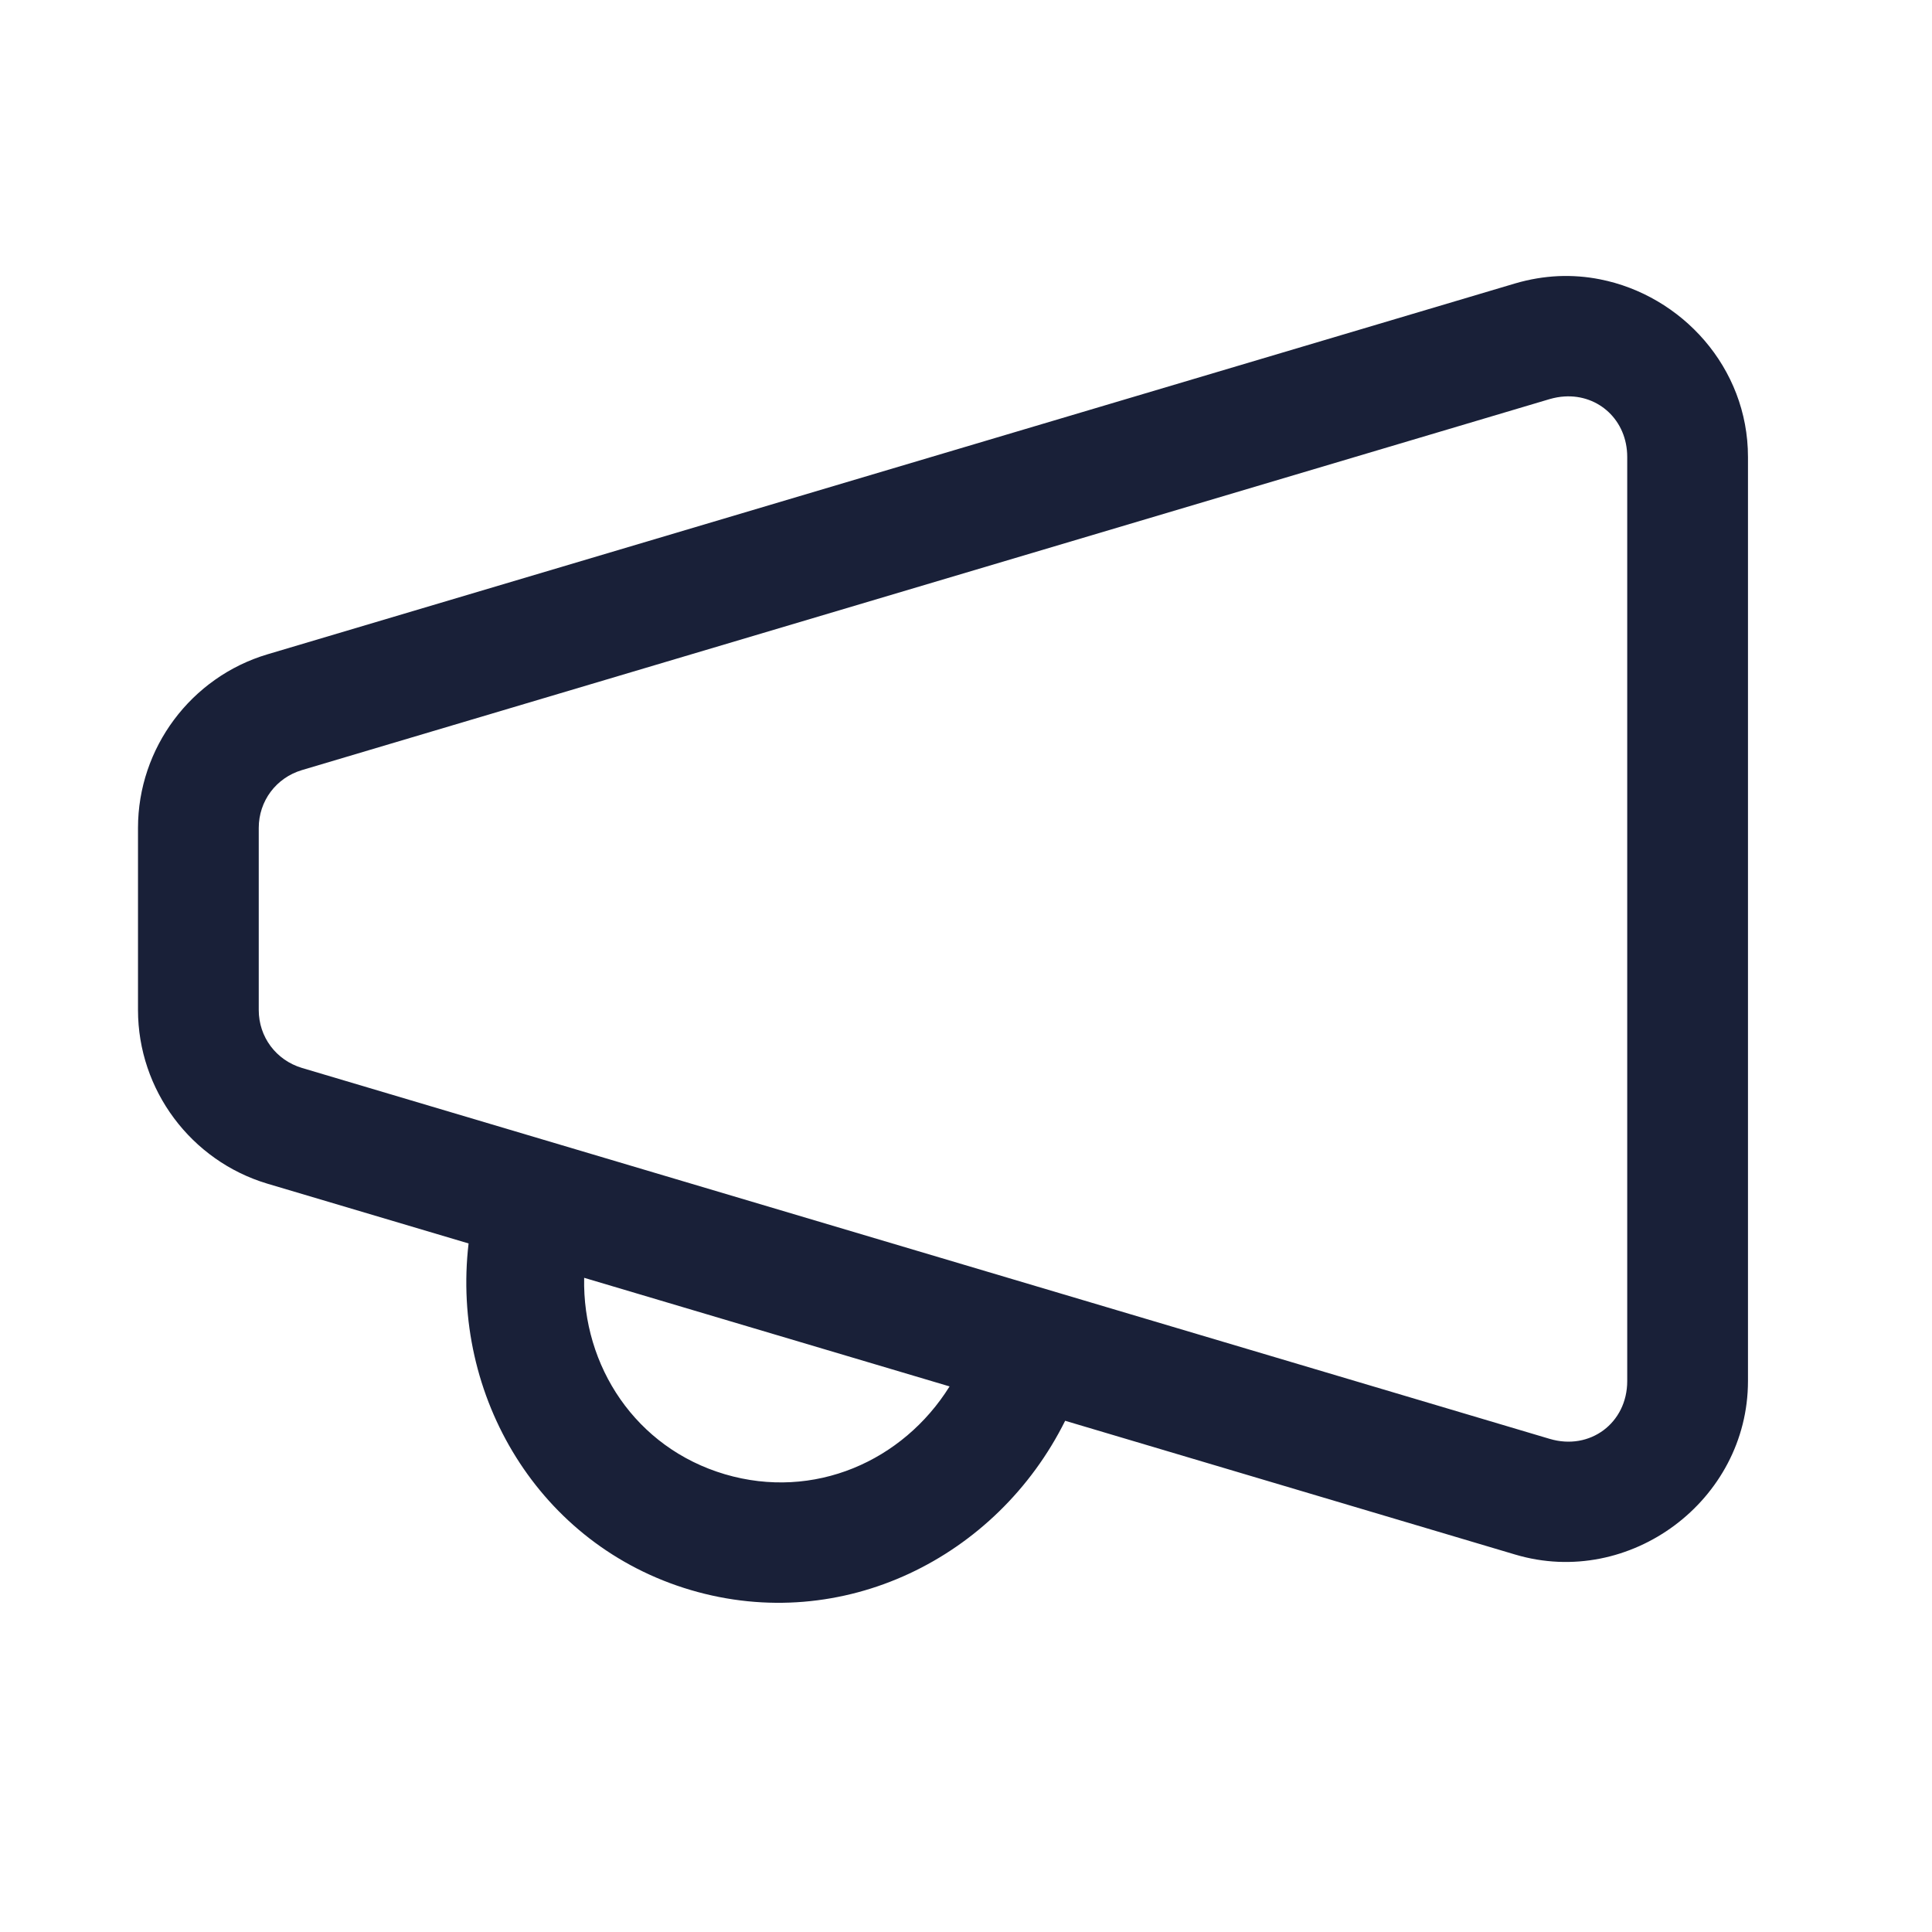 <svg width="28" height="28" viewBox="0 0 28 28" fill="none" xmlns="http://www.w3.org/2000/svg">
<path d="M22.582 4.002C22.376 4.012 22.169 4.046 21.961 4.107L3.876 9.483C2.768 9.813 2 10.841 2 11.999V14.638C2 15.796 2.768 16.824 3.876 17.155L6.791 18.021C6.533 20.231 7.808 22.393 10.011 23.044C12.209 23.693 14.448 22.578 15.437 20.591L21.96 22.53C23.62 23.024 25.333 21.747 25.333 20.015V6.623C25.333 5.324 24.37 4.281 23.188 4.048C22.991 4.009 22.788 3.993 22.582 4.002ZM22.674 5.746C23.169 5.715 23.583 6.091 23.583 6.623V20.015C23.583 20.624 23.042 21.027 22.459 20.853L4.375 15.477C4.001 15.364 3.75 15.029 3.75 14.638V11.999C3.75 11.609 4.001 11.273 4.375 11.161L22.459 5.784C22.532 5.763 22.604 5.75 22.674 5.746ZM8.466 18.519L13.762 20.093C13.086 21.177 11.798 21.747 10.506 21.366C9.212 20.983 8.44 19.8 8.466 18.519Z" fill="#192038"/>
</svg>
